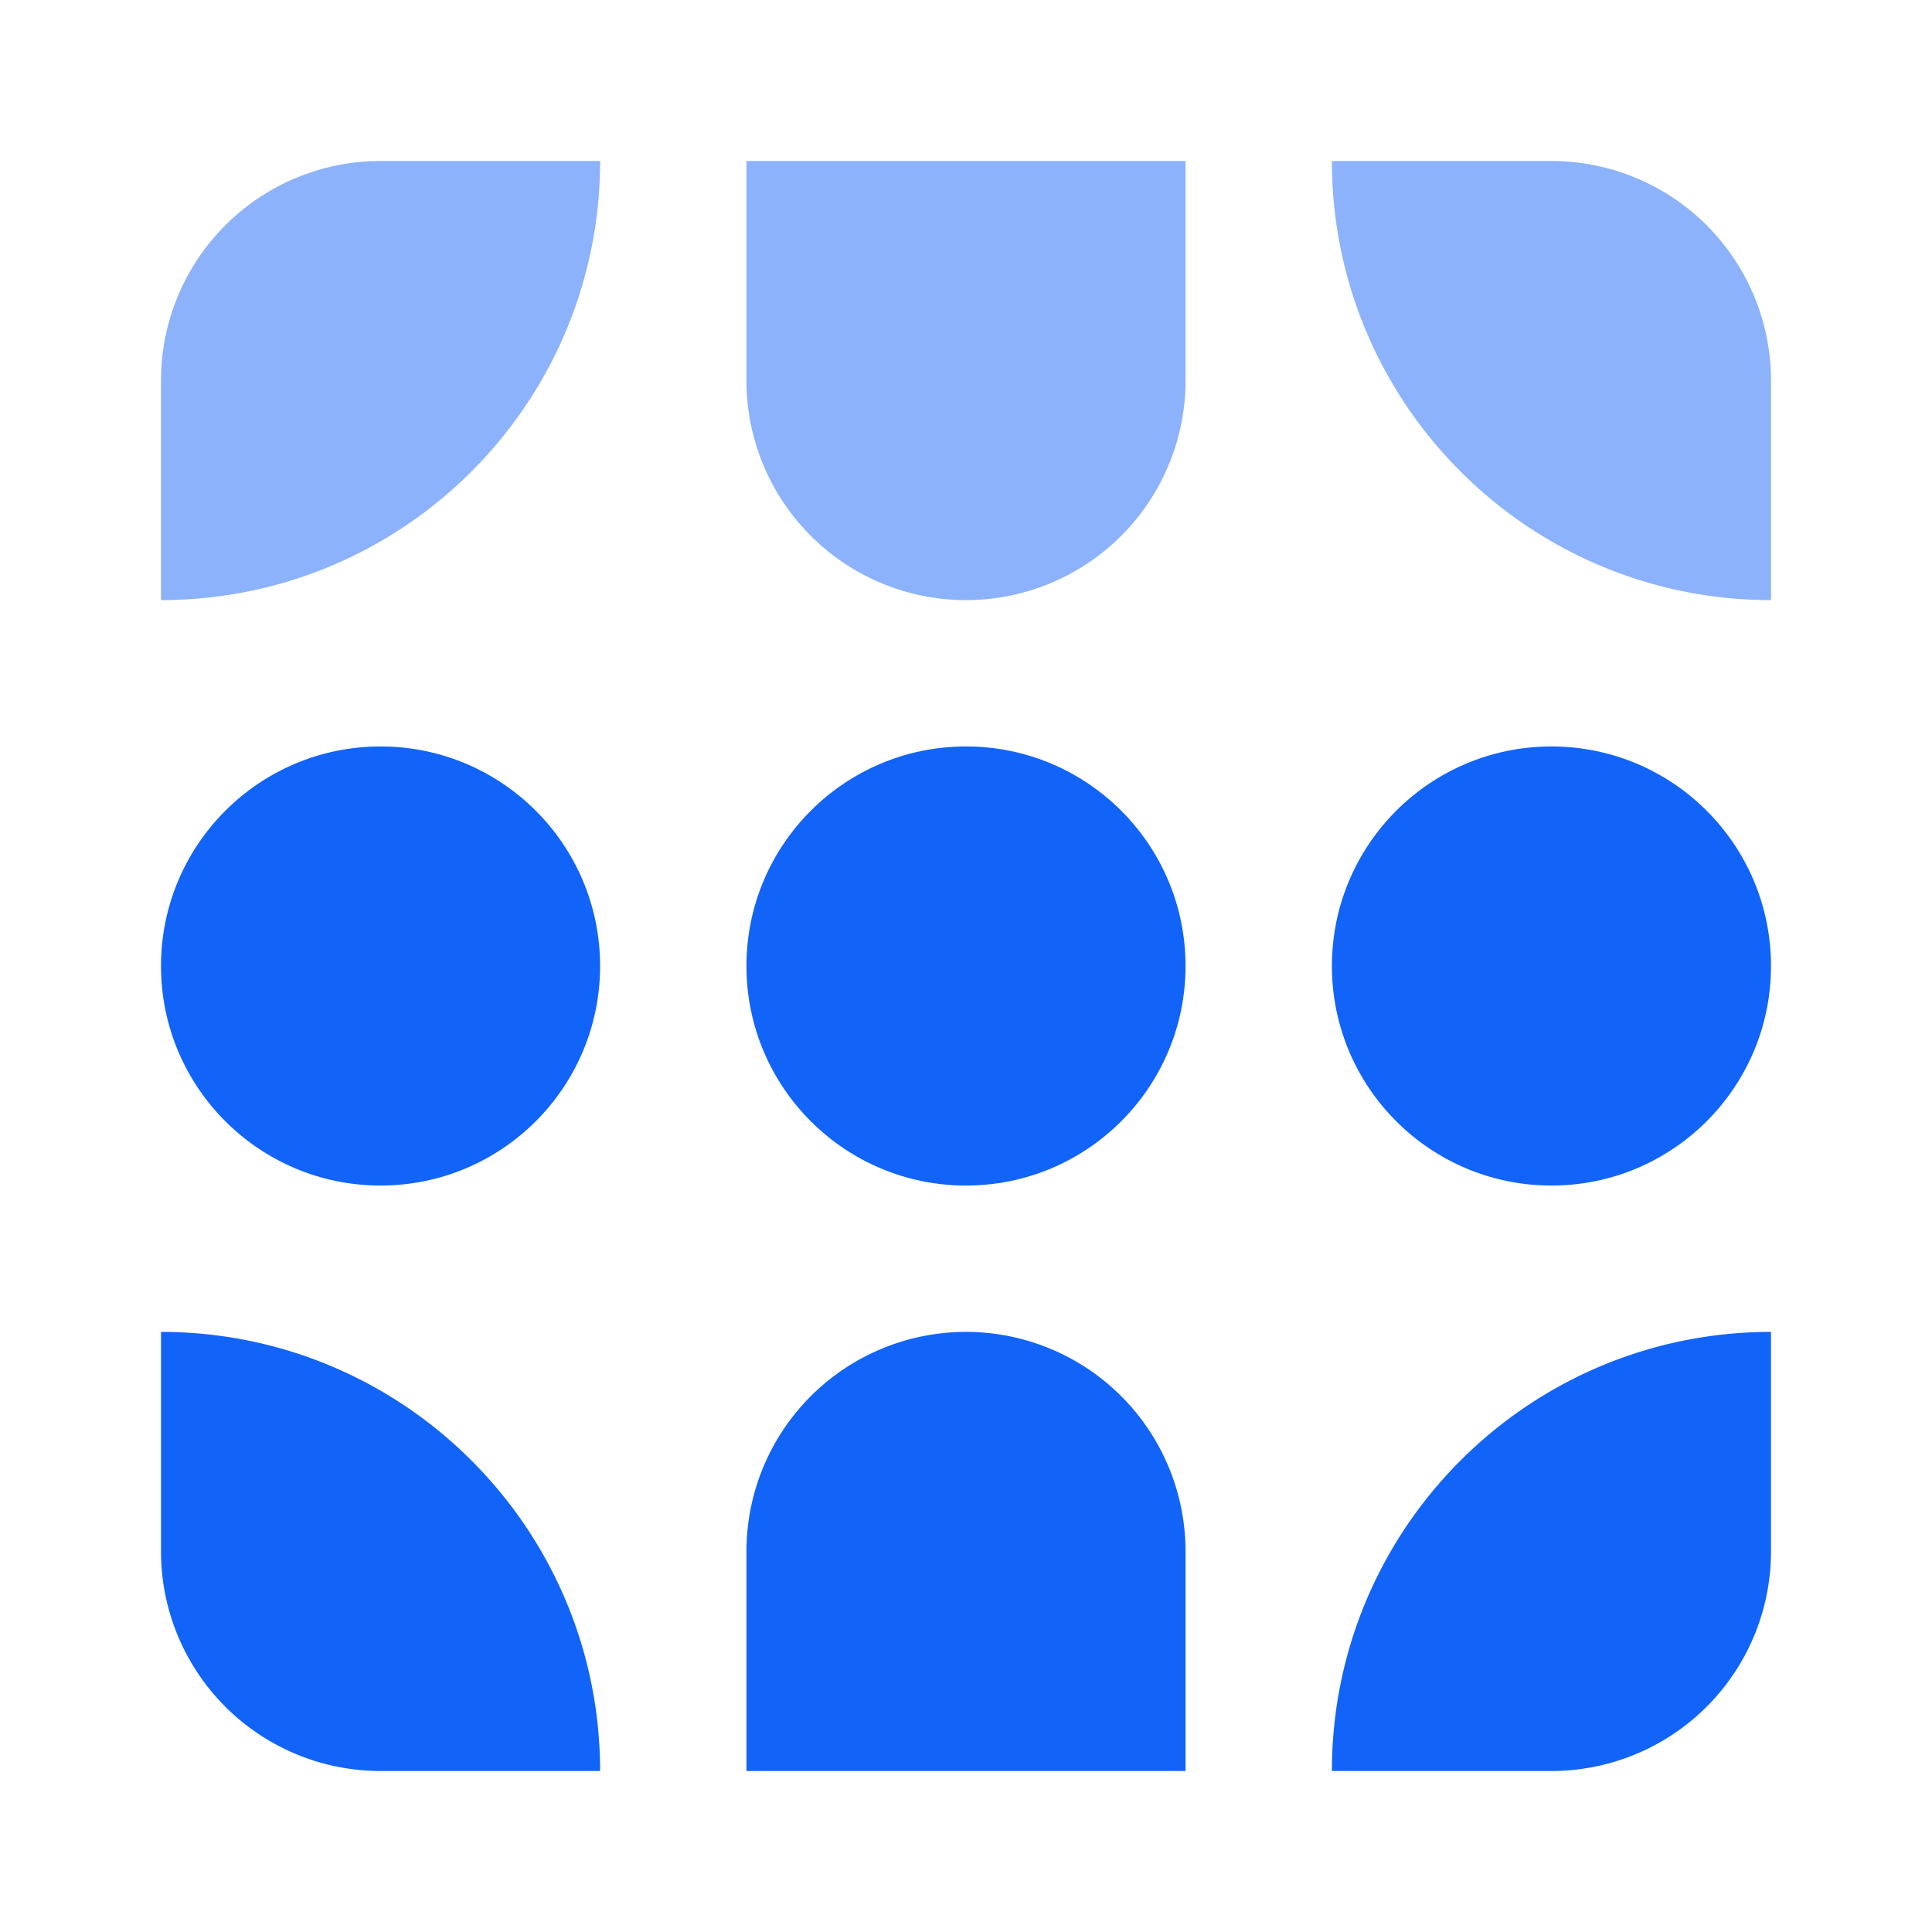 <svg width="72" height="72" viewBox="0 0 72 72" fill="none" xmlns="http://www.w3.org/2000/svg"><circle cx="14.182" cy="36" r="8.182" fill="#1164F7"/><circle cx="36" cy="36" r="8.182" fill="#1164F7"/><circle cx="57.818" cy="36" r="8.182" fill="#1164F7"/><path d="M27.818 6h16.364v8.182a8.182 8.182 0 11-16.364 0V6zM6 14.182A8.182 8.182 0 0114.182 6h8.182c0 9.037-7.327 16.364-16.364 16.364v-8.182zM66 14.182A8.182 8.182 0 0057.818 6h-8.182c0 9.037 7.327 16.364 16.364 16.364v-8.182z" fill="#8CB2FB"/><path d="M6 57.818A8.182 8.182 0 0014.182 66h8.182c0-9.037-7.327-16.364-16.364-16.364v8.182zM66 57.818A8.182 8.182 0 0157.818 66h-8.182c0-9.037 7.327-16.364 16.364-16.364v8.182zM44.182 66H27.818v-8.182a8.182 8.182 0 1116.364 0V66z" fill="#1164F7"/></svg>